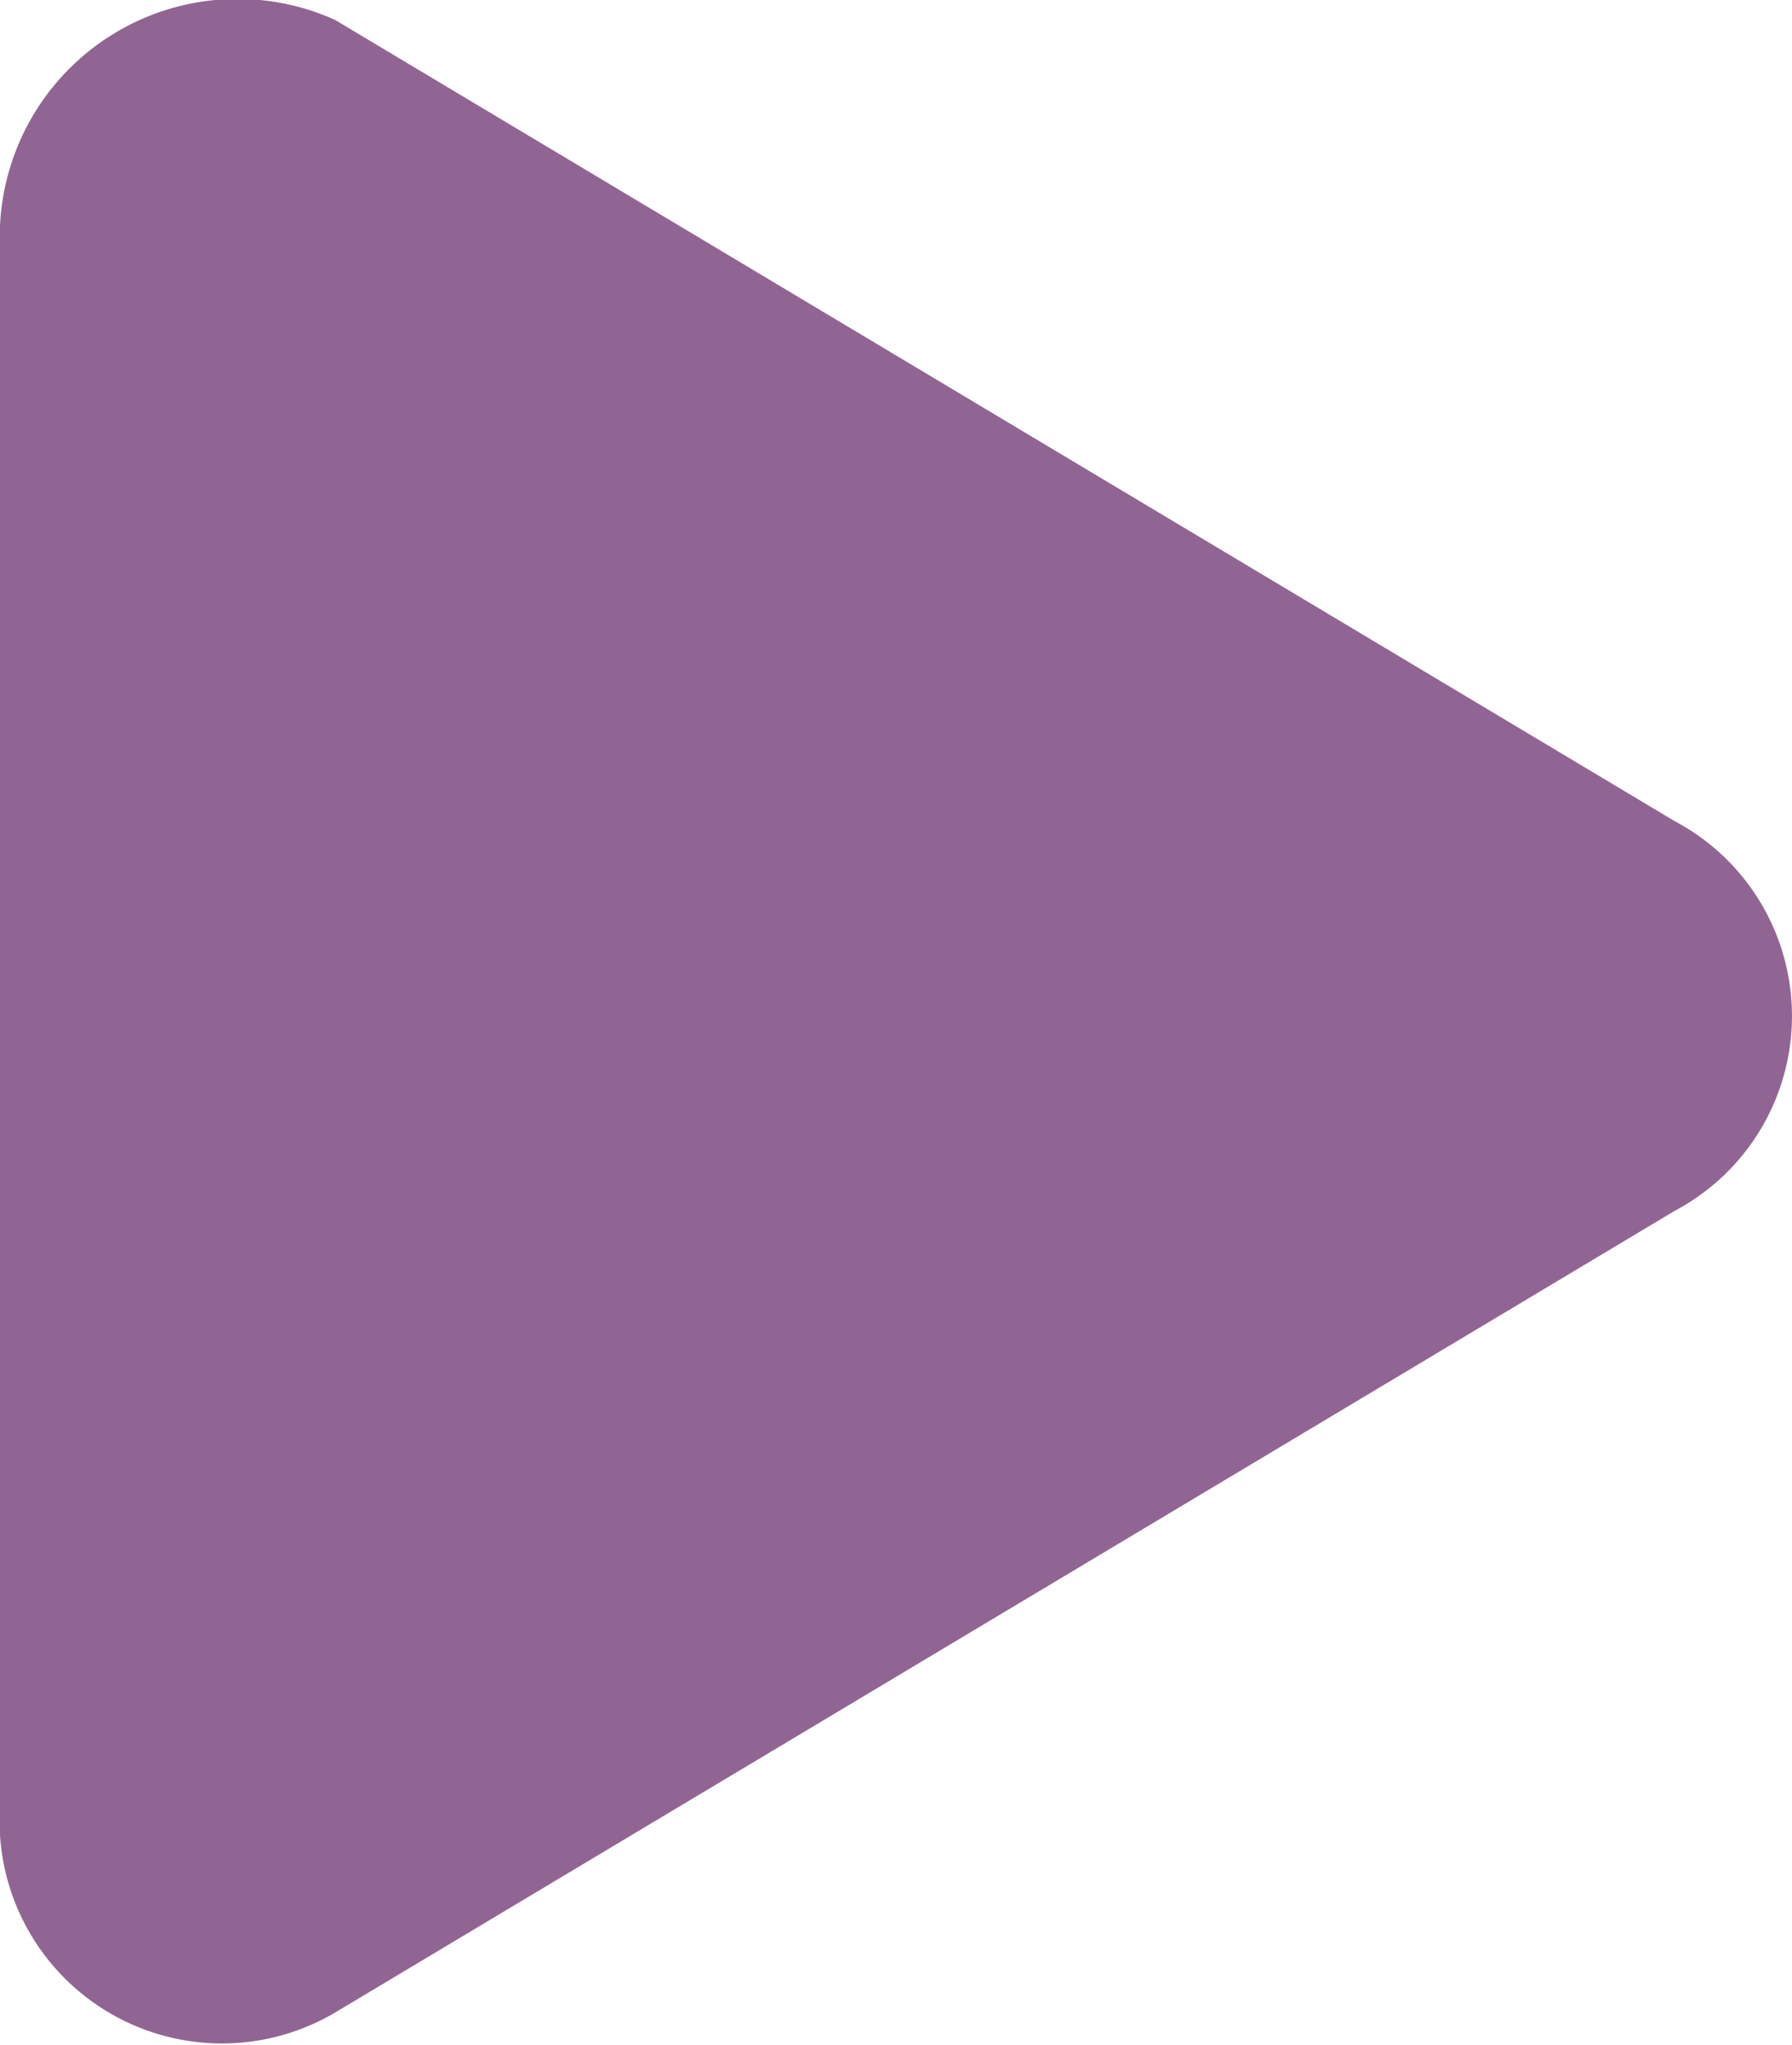 <svg xmlns="http://www.w3.org/2000/svg" width="7.847" height="8.953" viewBox="0 0 7.847 8.953">
  <path id="Union_47" data-name="Union 47" d="M-950-17071.01v6.92a.974.974,0,0,0,1.467.9l5.867-3.51a.965.965,0,0,0,0-1.705l-5.867-3.508A1.041,1.041,0,0,0-950-17071.01Z" transform="translate(950 17072)" fill="#906593"/>
</svg>
